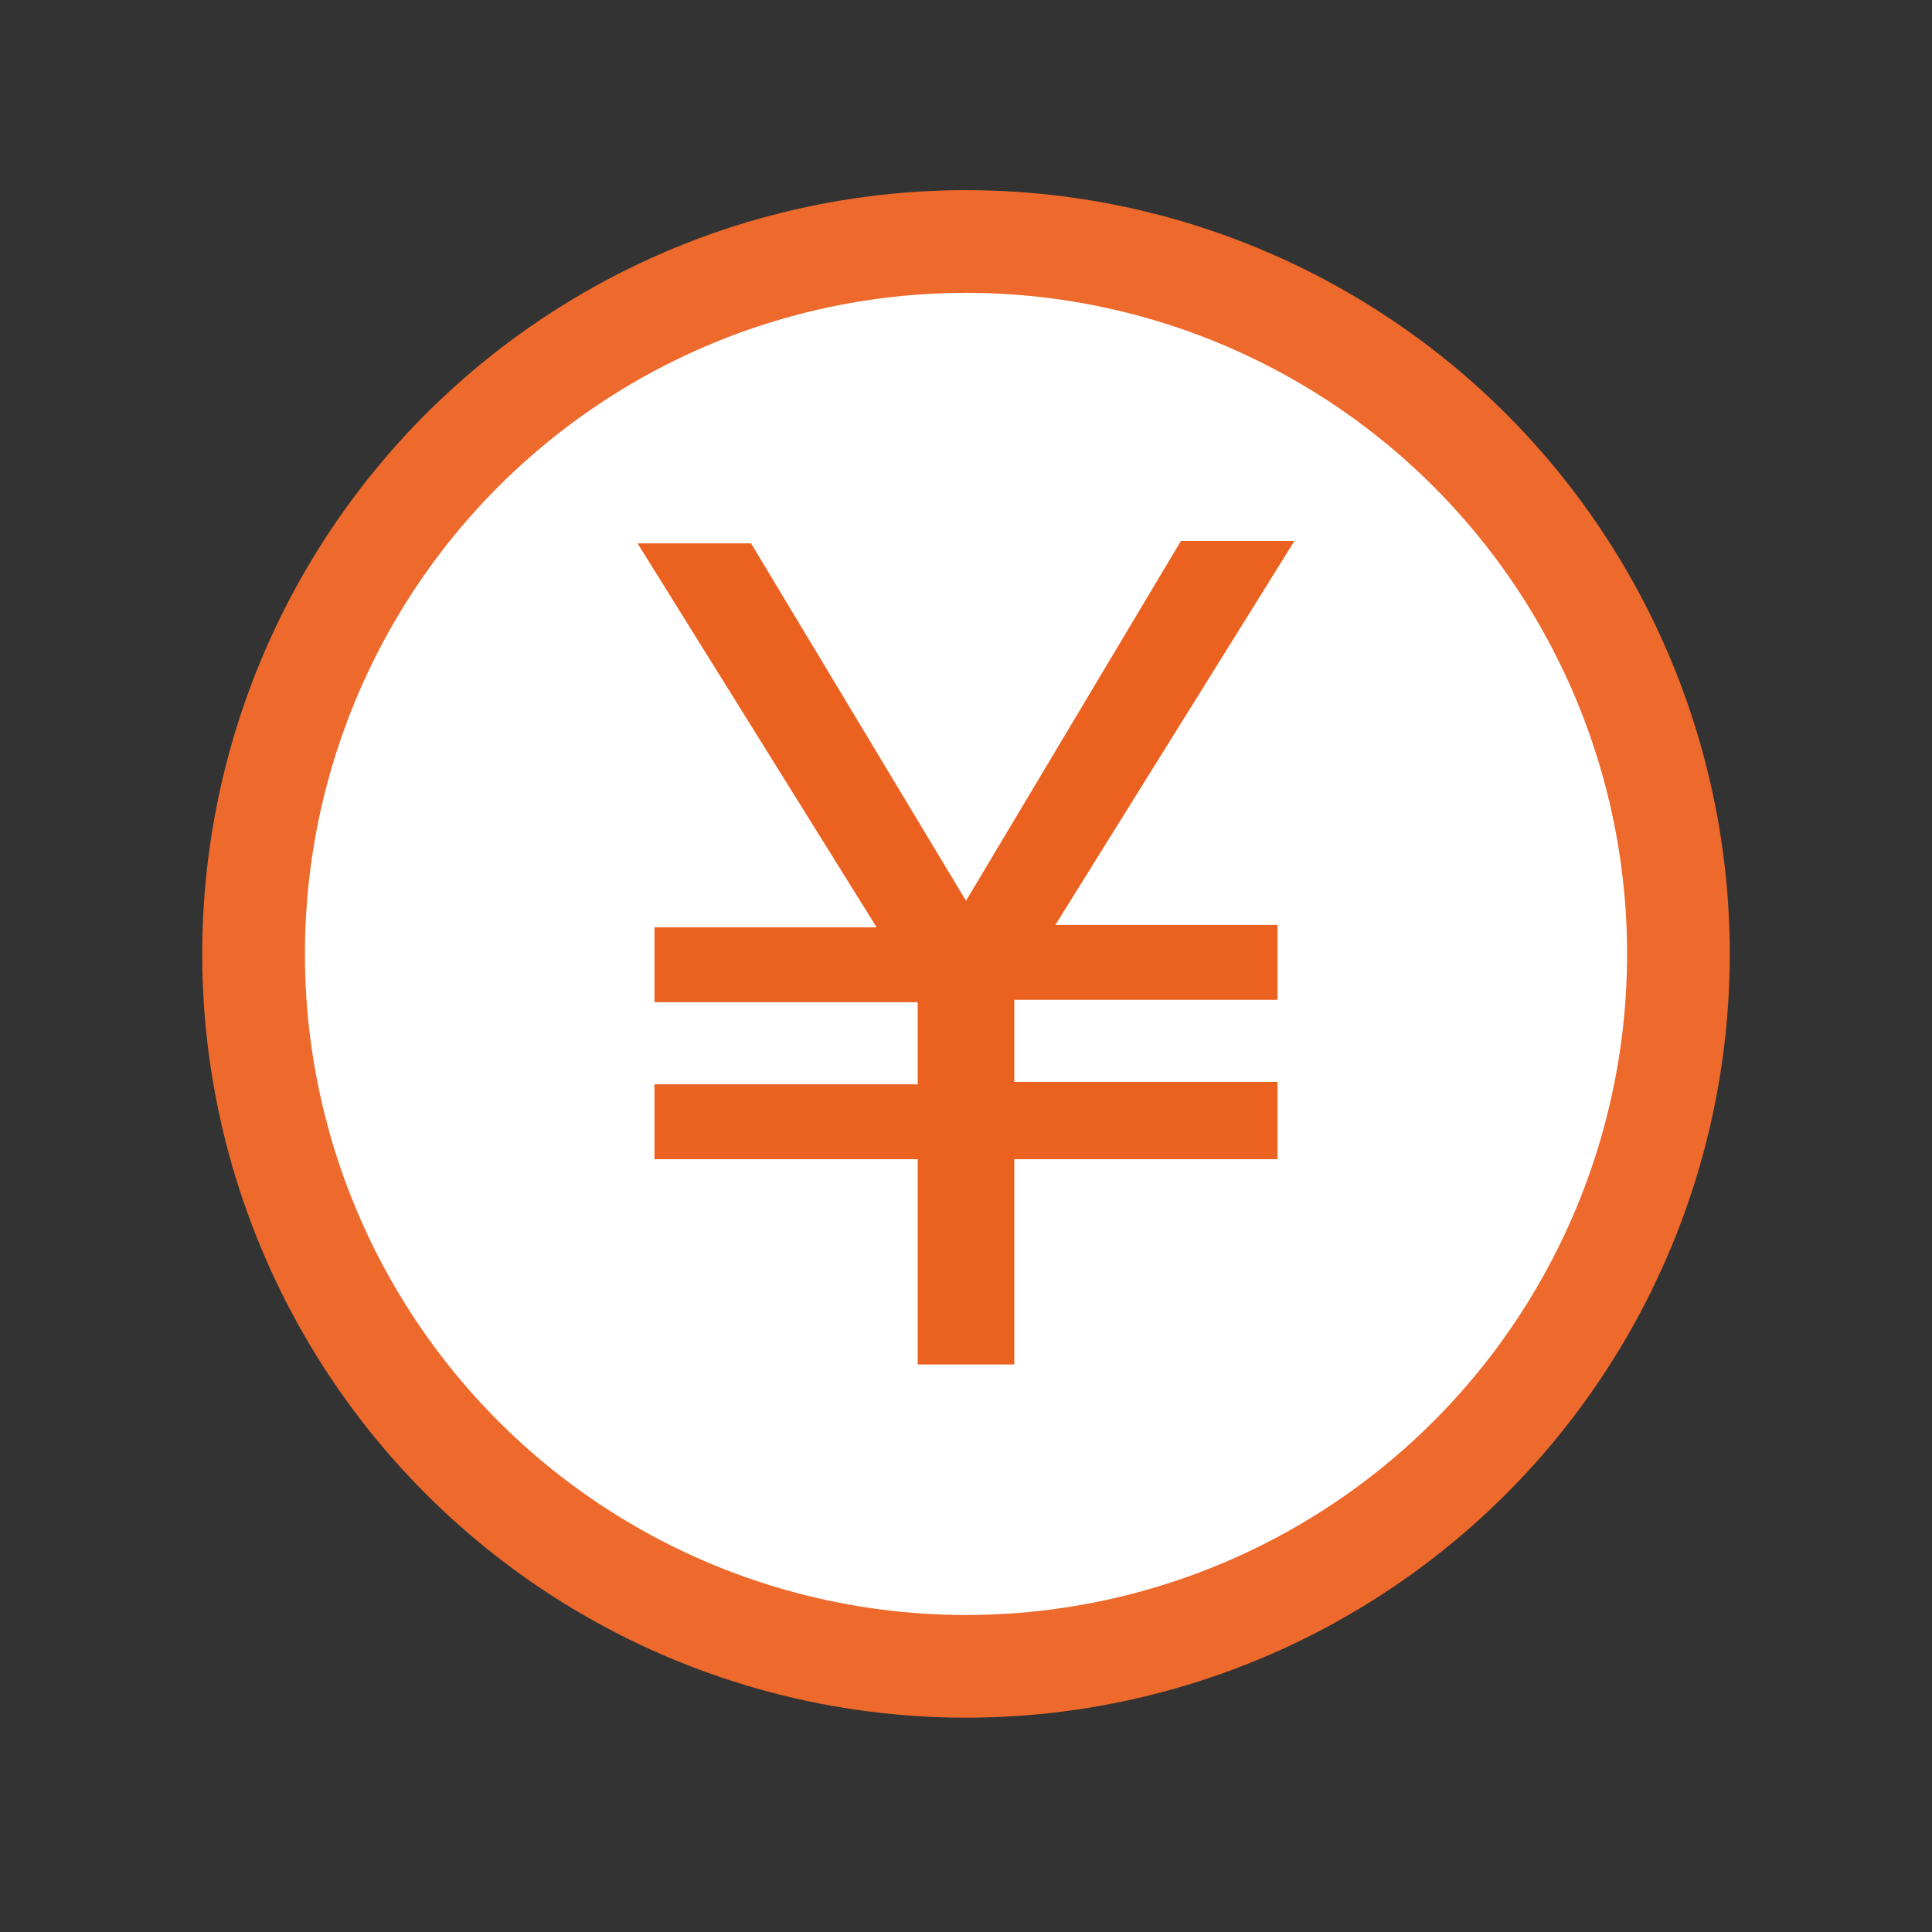 <?xml version="1.0" encoding="utf-8"?>
<!-- Generator: Adobe Illustrator 21.1.0, SVG Export Plug-In . SVG Version: 6.00 Build 0)  -->
<svg version="1.1" id="レイヤー_1" xmlns="http://www.w3.org/2000/svg" xmlns:xlink="http://www.w3.org/1999/xlink" x="0px"
	 y="0px" width="80px" height="80px" viewBox="0 0 80 80" style="enable-background:new 0 0 80 80;" xml:space="preserve">
<rect x="0" y="0" width="80" height="80" fill="#333333" stroke="none"/>
<style type="text/css">
	.st0{fill:#FFFFFF;stroke:#ED692C;stroke-width:4.252;stroke-miterlimit:10;}
	.st1{fill:#EB6120;}
</style>
<circle class="st0" cx="40" cy="39.5" r="29.5"/>
<g>
	<path class="st1" d="M27.1,48v-3.1H38v-3.4H27.1v-3.1h9.2l-9.9-15.9h4.7L40,37.3l8.9-14.9h4.7l-9.9,15.9h9.2v3.1H42v3.4h10.9V48H42
		v8.5h-4V48H27.1z"/>
</g>
</svg>
